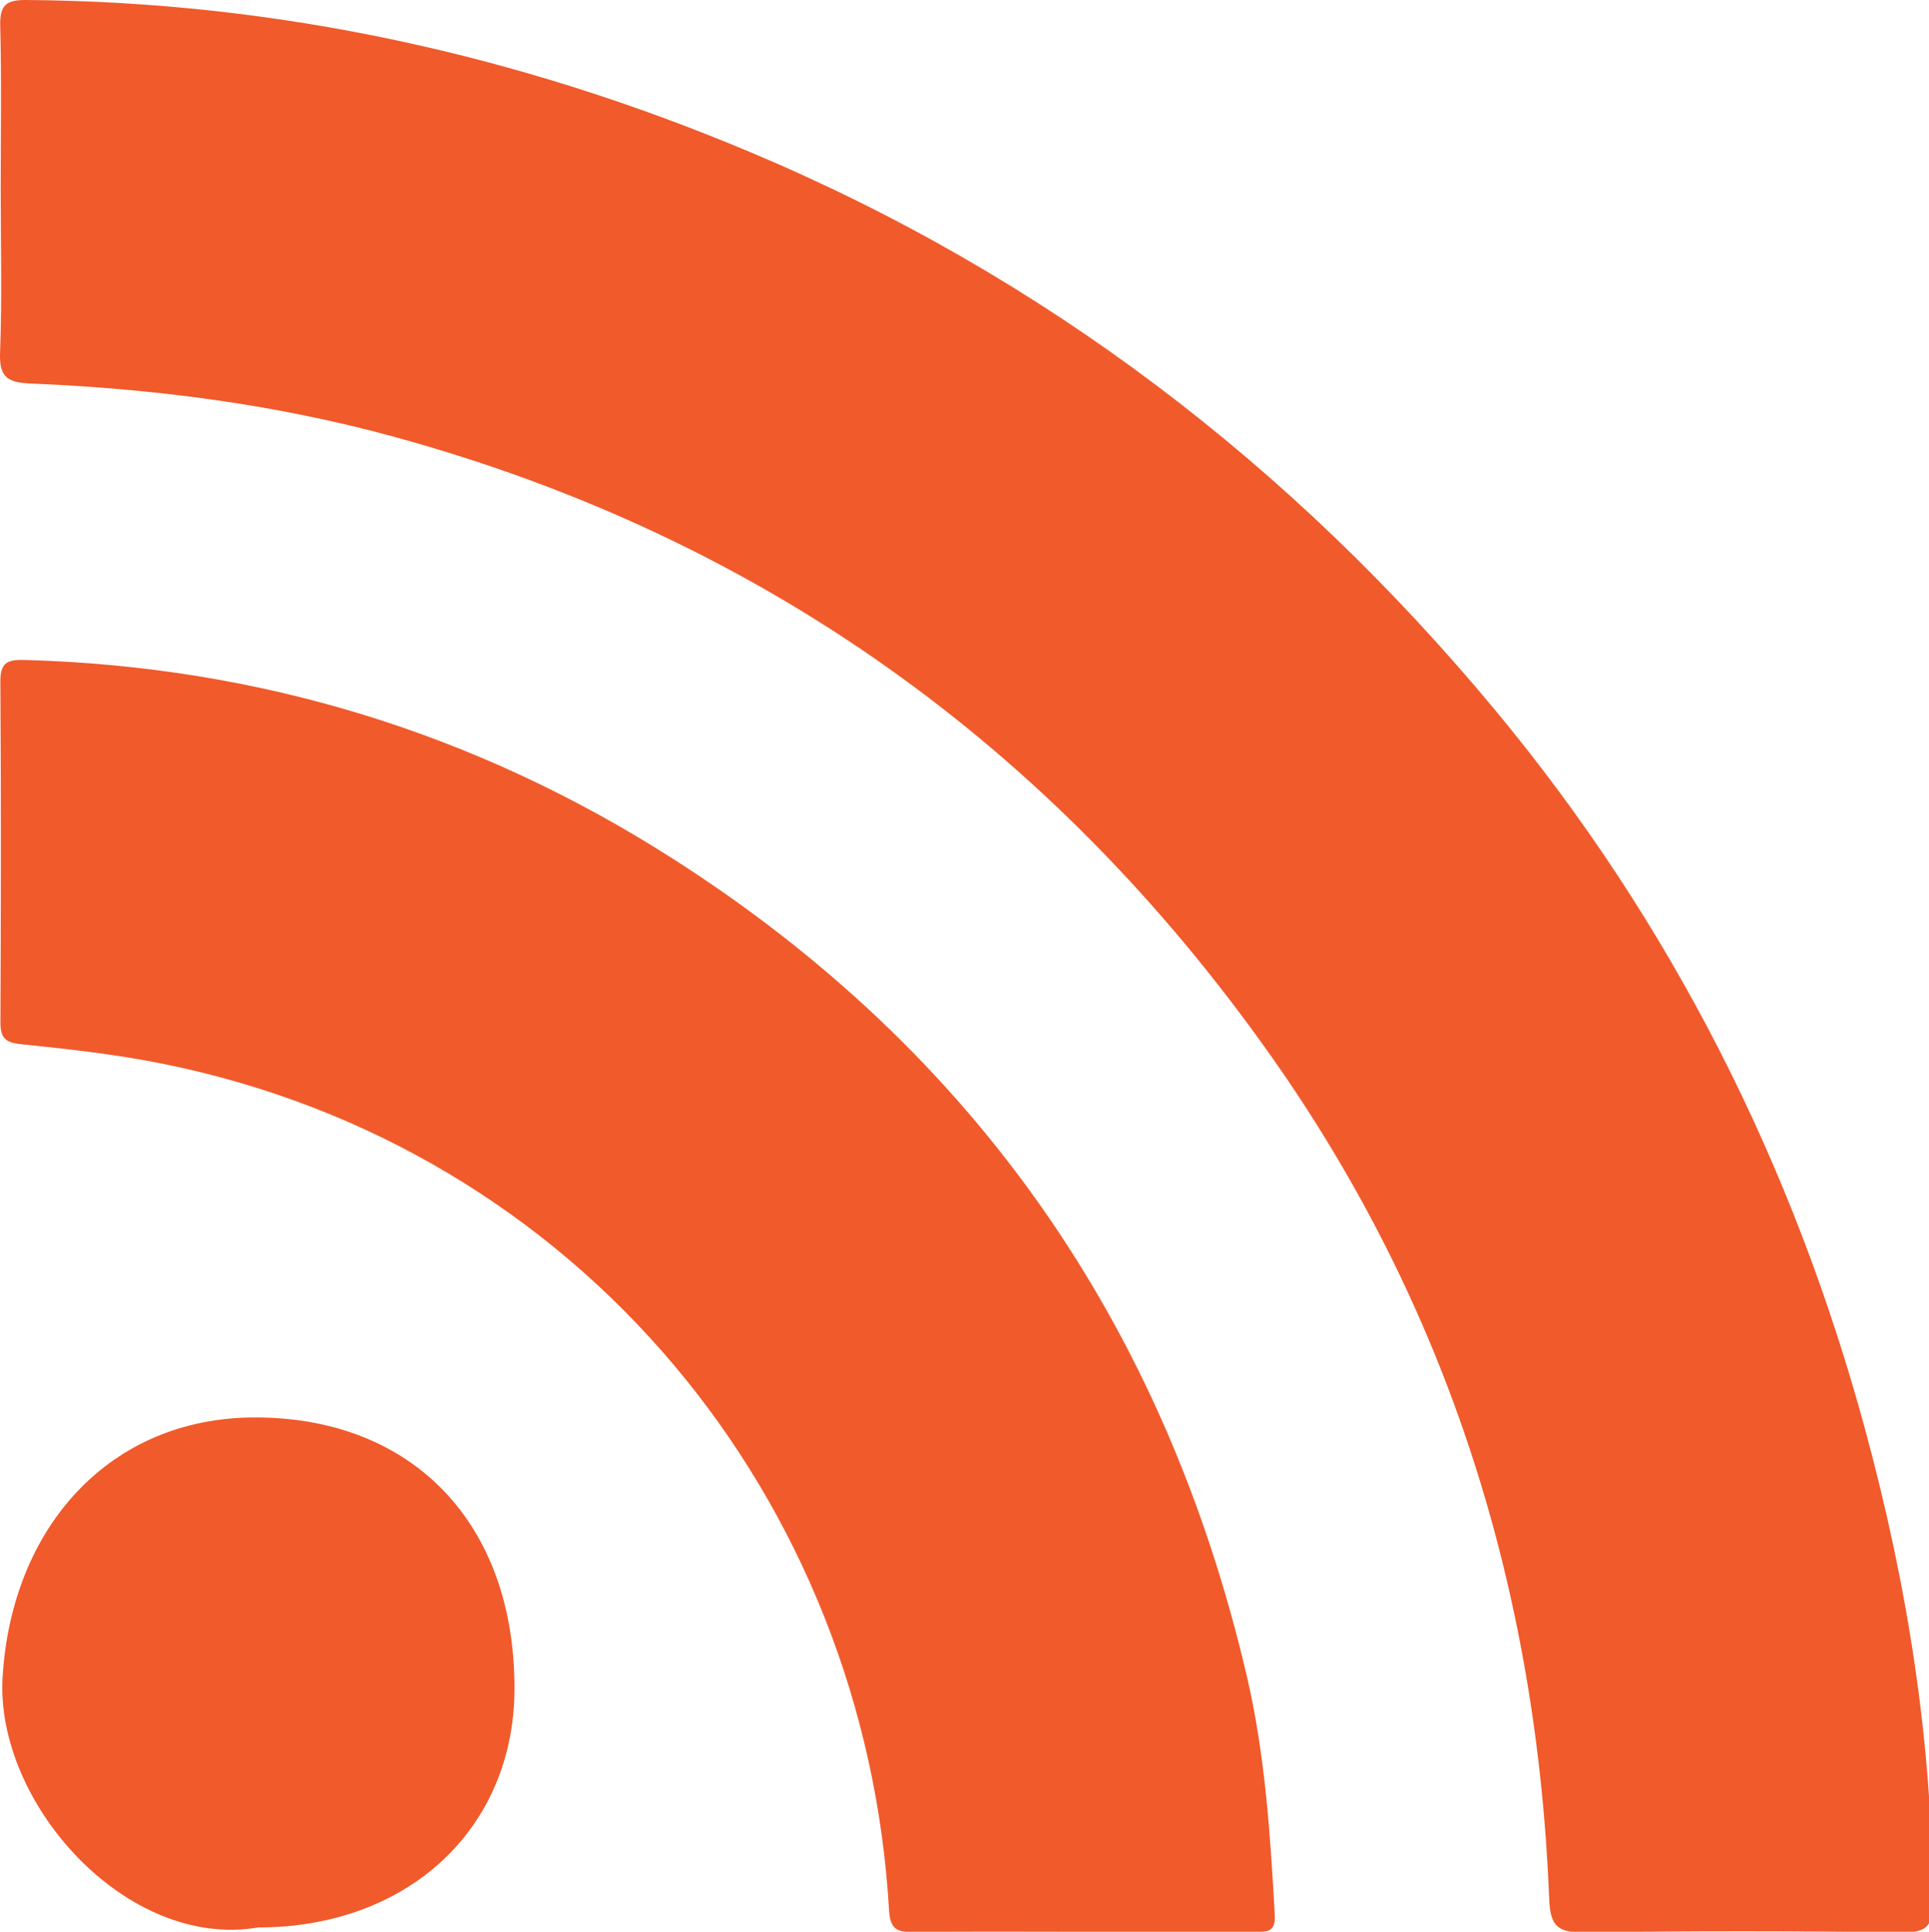 <?xml version="1.0" encoding="UTF-8" standalone="no"?>
<svg
   xmlns:dc="http://purl.org/dc/elements/1.1/"
   xmlns:cc="http://creativecommons.org/ns#"
   xmlns:rdf="http://www.w3.org/1999/02/22-rdf-syntax-ns#"
   xmlns:svg="http://www.w3.org/2000/svg"
   xmlns="http://www.w3.org/2000/svg"
   xmlns:sodipodi="http://sodipodi.sourceforge.net/DTD/sodipodi-0.dtd"
   xmlns:inkscape="http://www.inkscape.org/namespaces/inkscape"
   version="1.1"
   id="Layer_1"
   x="0px"
   y="0px"
   width="353.694px"
   height="354.215px"
   viewBox="0 0 353.694 354.215"
   enable-background="new 0 0 353.694 354.215"
   xml:space="preserve"
   sodipodi:docname="blog-active.svg"
   inkscape:version="1.0.2 (e86c8708, 2021-01-15)"><defs
   id="defs838"/><sodipodi:namedview
   pagecolor="#ffffff"
   bordercolor="#666666"
   borderopacity="1"
   objecttolerance="10"
   gridtolerance="10"
   guidetolerance="10"
   inkscape:pageopacity="0"
   inkscape:pageshadow="2"
   inkscape:window-width="820"
   inkscape:window-height="480"
   id="namedview836"
   showgrid="false"
   inkscape:zoom="1.8886382"
   inkscape:cx="176.847"
   inkscape:cy="177.1075"
   inkscape:window-x="0"
   inkscape:window-y="23"
   inkscape:window-maximized="0"
   inkscape:current-layer="Layer_1"/>
<path
   fill="#F05A2B"
   d="M0.13,34.708c0,9.996,0.263,20.002-0.118,29.984c-0.174,4.571,1.461,5.462,5.634,5.635  c22.509,0.939,44.759,3.786,66.559,9.752c67.289,18.414,120.695,56.748,160.762,113.436c32.694,46.258,48.888,98.354,51.095,154.828  c0.188,4.791,1.586,6.052,6.31,5.986c19.489-0.271,38.987-0.259,58.479-0.004c4.454,0.059,5.529-1.181,5.523-5.563  c-0.038-29.349-4.648-58.028-12.283-86.259c-13.235-48.938-35.644-93.403-67.989-132.345  c-37.29-44.895-82.629-79.625-136.709-102.337C95.011,10.024,50.909,0.317,4.828,0C1.119-0.026-0.055,0.938,0.042,4.721  C0.298,14.711,0.129,24.712,0.13,34.708 M198.513,354.215c10.5,0,20.999,0.003,31.499-0.002c2.031-0.001,3.907,0.283,3.727-3.01  c-0.813-14.803-1.778-29.585-5.173-44.068c-14.995-63.985-49.73-114.248-105.195-149.676C87.226,134.372,47.521,122.2,4.532,121.012  c-3.094-0.085-4.487,0.419-4.464,3.943c0.136,20.83,0.108,41.662,0.01,62.494c-0.013,2.74,0.83,3.712,3.596,3.996  c8.766,0.902,17.529,1.866,26.19,3.613c76.652,15.46,128.804,80.085,133.15,155.214c0.204,3.544,1.529,4.028,4.5,3.992  C177.846,354.137,188.18,354.215,198.513,354.215 M47.334,353.426c27.508,0.001,46.979-18.156,47.001-43.829  c0.025-30.195-18.581-49.656-47.509-49.688c-26.65-0.029-44.696,20.06-46.35,47.632C-0.9,330.515,23.115,357.56,47.334,353.426"
   id="path833"
   style="fill:#f15a2b;fill-opacity:1"/>
</svg>
